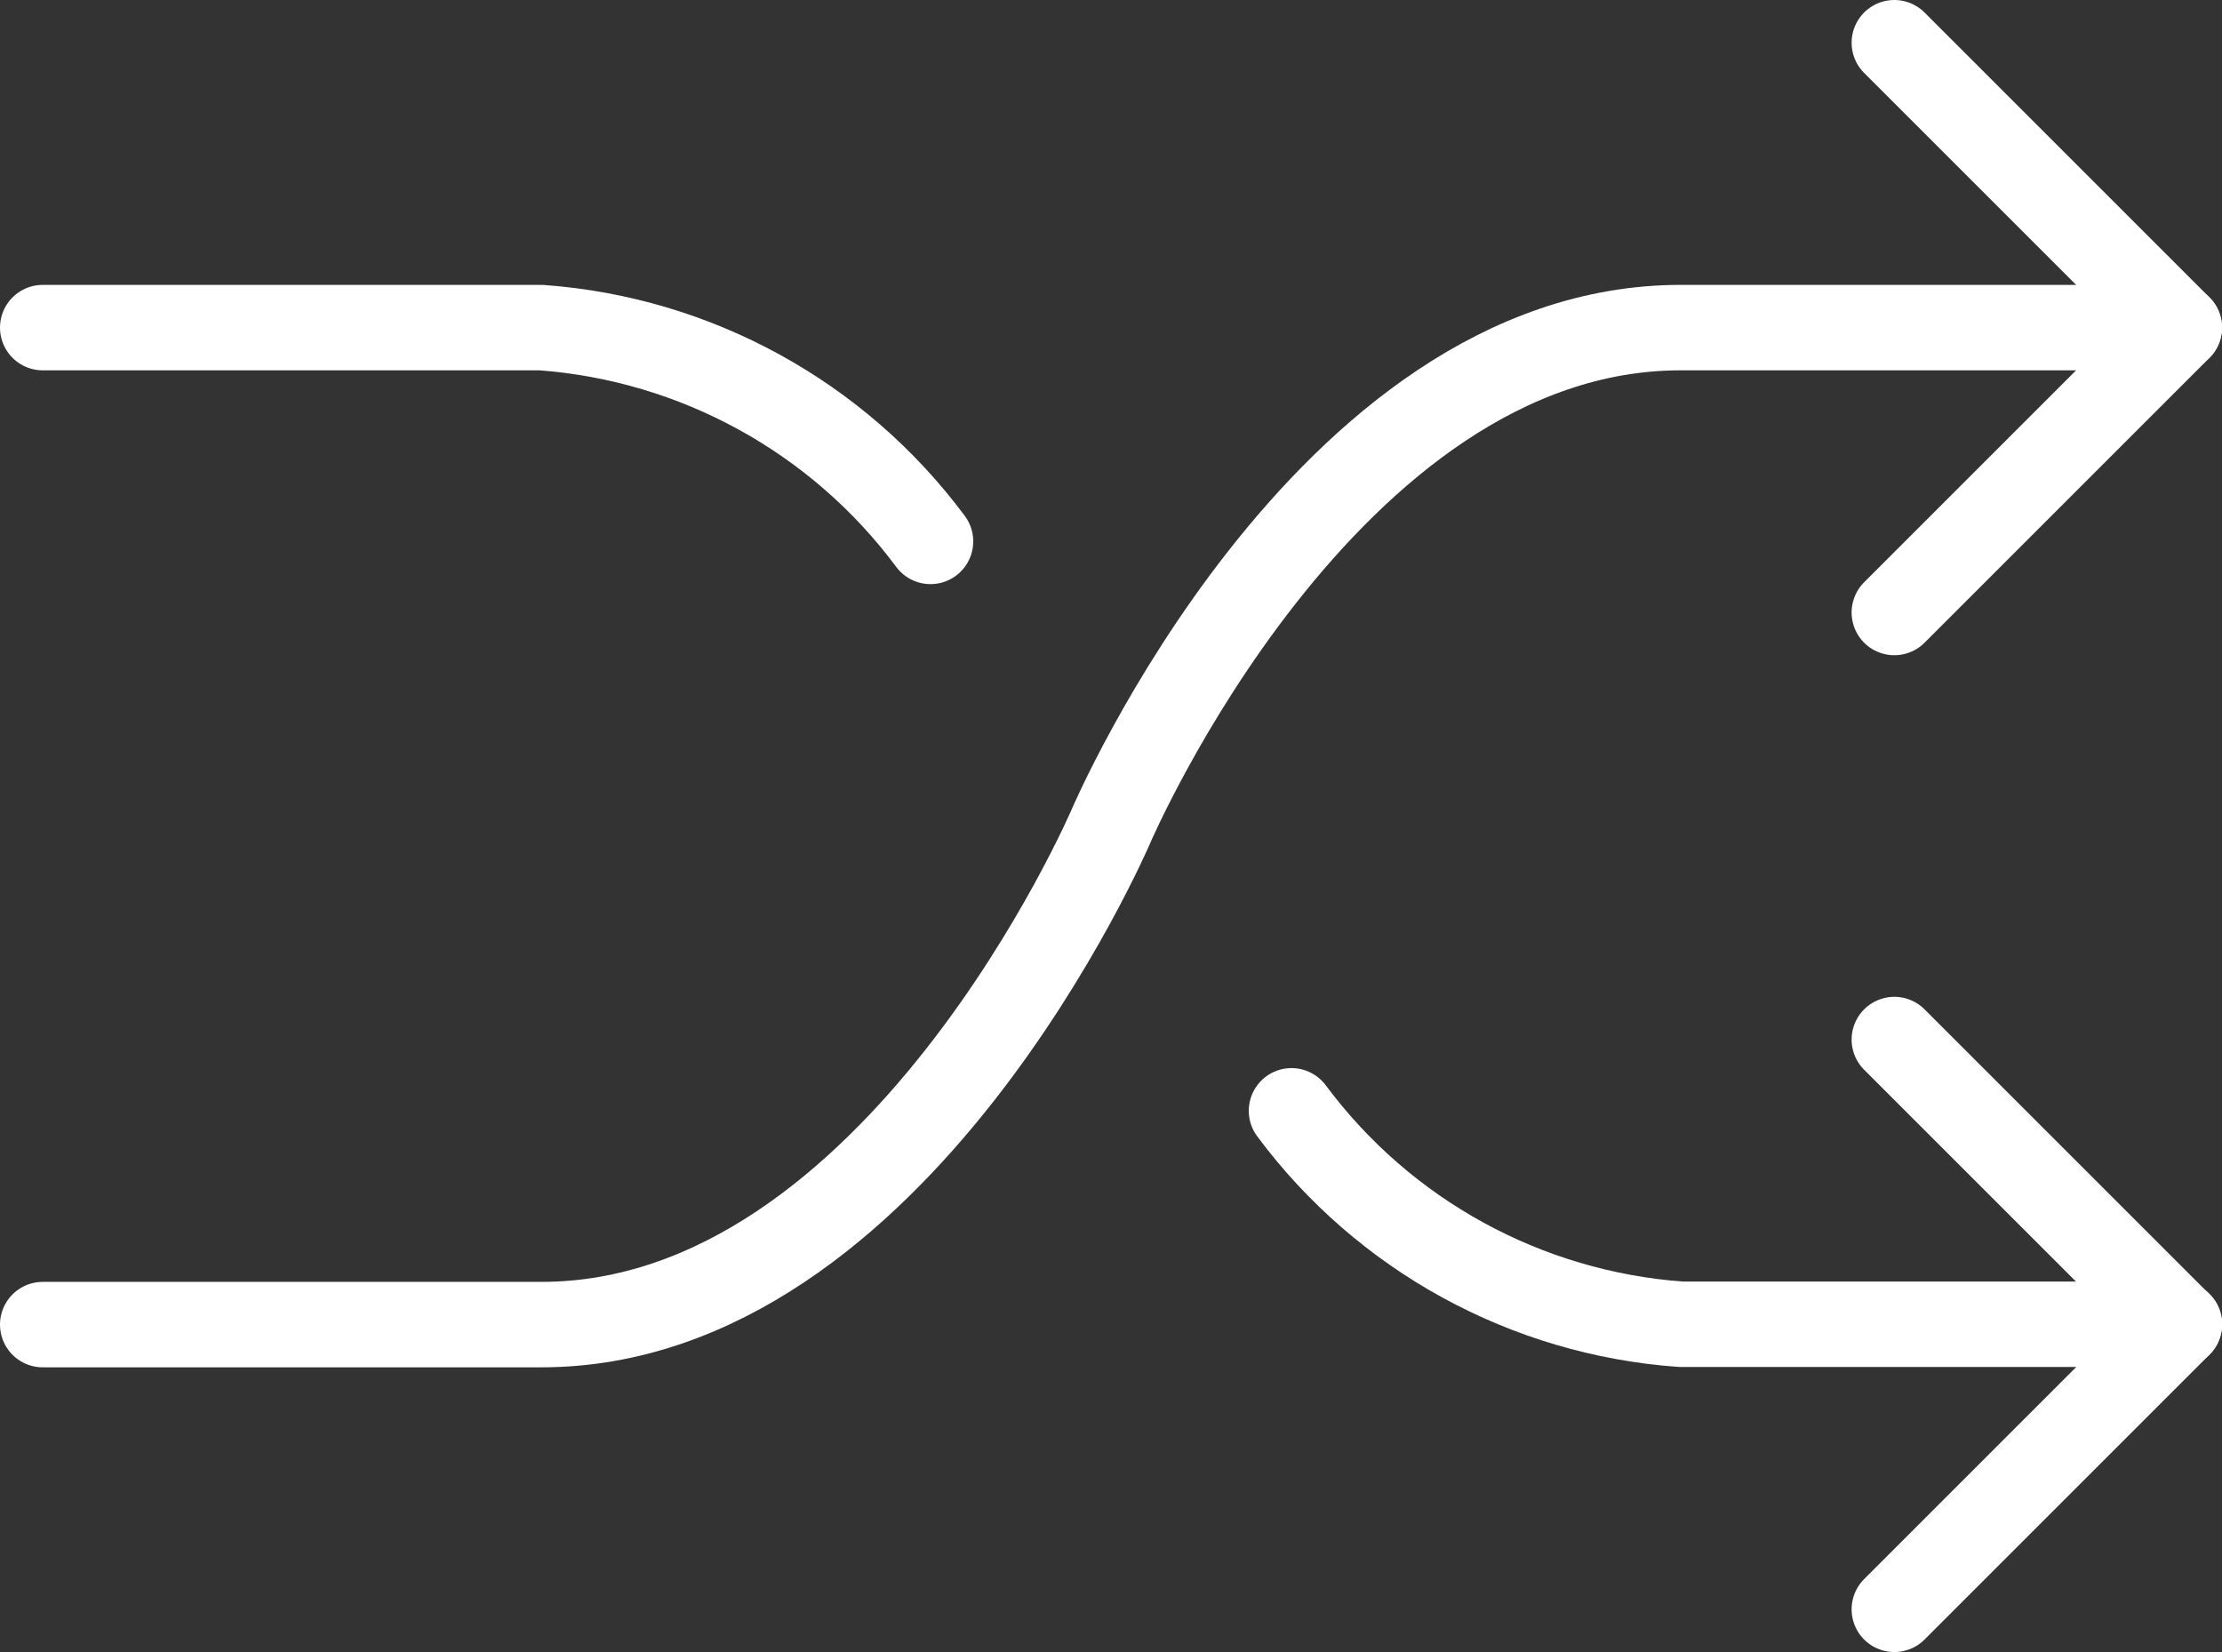 <?xml version="1.0" encoding="UTF-8"?><svg id="Layer_2" xmlns="http://www.w3.org/2000/svg" viewBox="0 0 130 96.67"><rect x="0" y="0" width="130" height="96.67" fill="#333333" stroke="none"/><defs><style>.cls-1{fill:none;stroke:#fff;stroke-linecap:round;stroke-linejoin:round;stroke-width:5px;}</style></defs><g id="Layer_1-2"><g id="Interface-Essential_Multimedia-Controls_button-shuffle"><g id="Group_569"><g id="button-shuffle"><path id="Shape_2503" class="cls-1" d="m54.44,31.68c-5.41-7.28-13.73-11.85-22.78-12.51H2.5"/><path id="Shape_2504" class="cls-1" d="m127.5,19.17h-29.17c-20.83,0-33.33,29.17-33.33,29.17,0,0-12.5,29.17-33.33,29.17H2.5"/><path id="Shape_2505" class="cls-1" d="m75.56,65c5.41,7.28,13.73,11.84,22.78,12.49h29.17"/><path id="Shape_2506" class="cls-1" d="m110.83,2.5l16.67,16.67-16.67,16.67"/><path id="Shape_2507" class="cls-1" d="m110.83,60.83l16.67,16.67-16.67,16.67"/></g></g></g></g></svg>